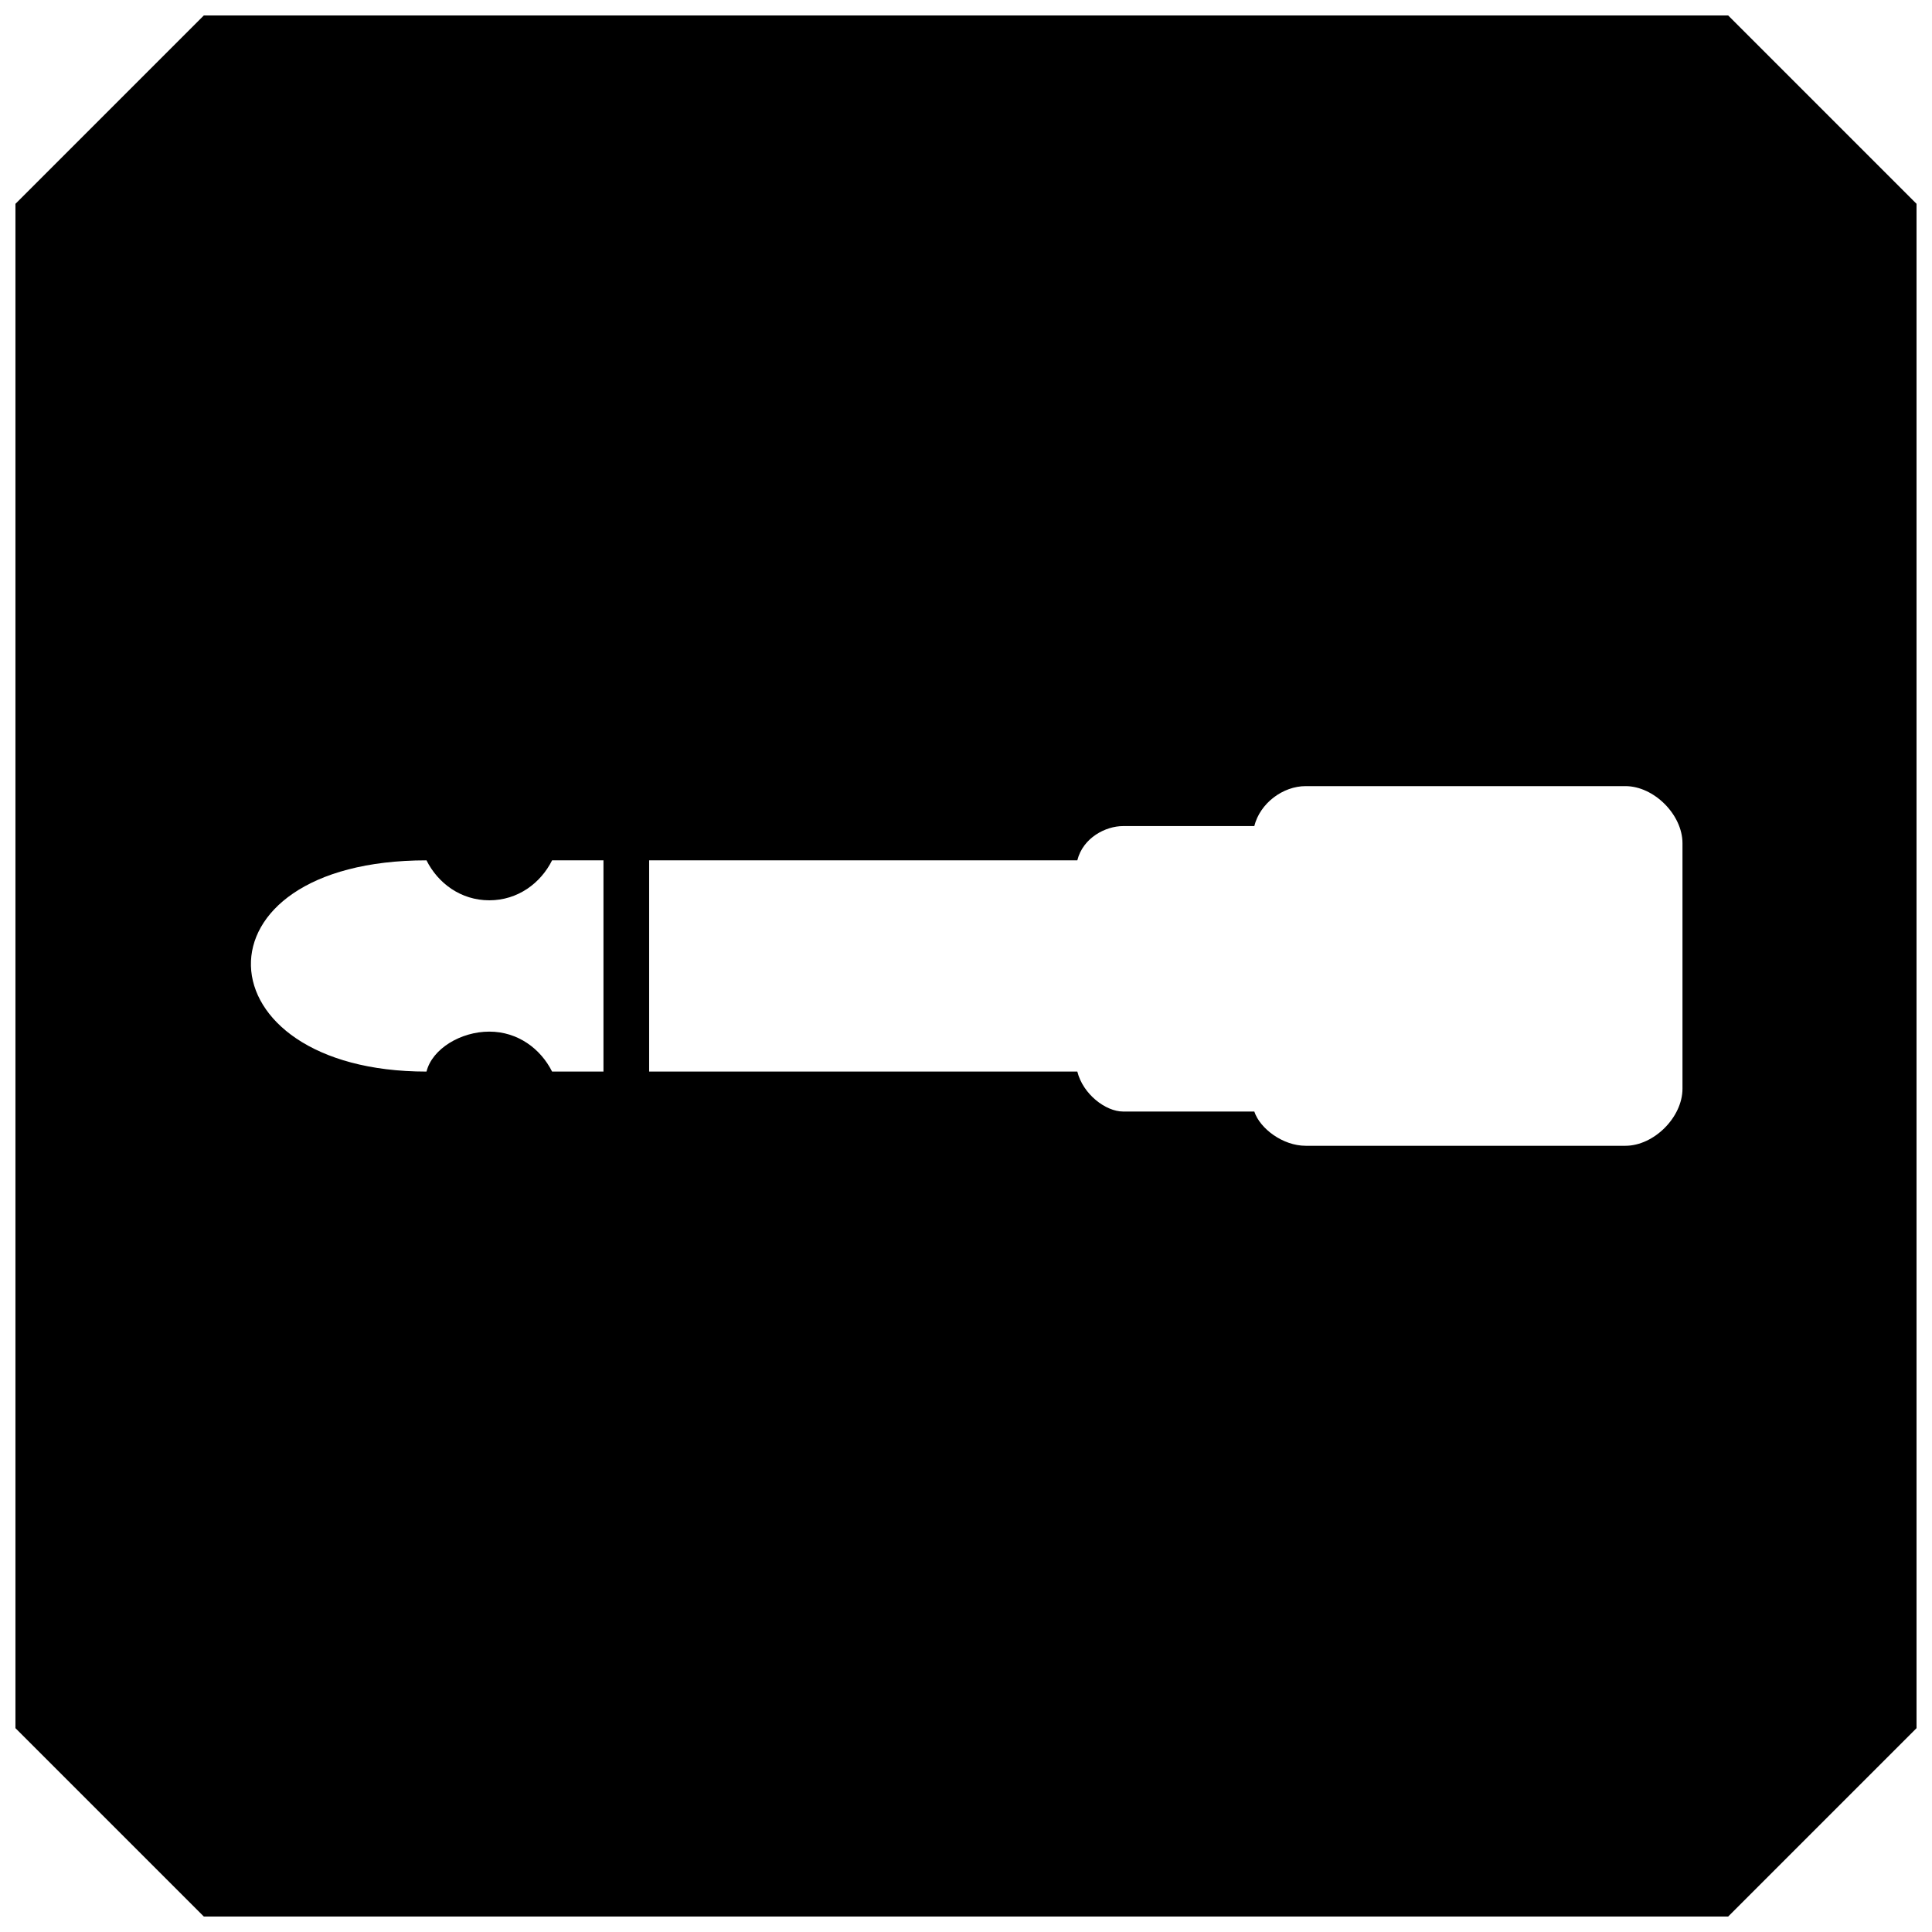 <?xml version="1.0" encoding="UTF-8"?>
<!-- Uploaded to: SVG Repo, www.svgrepo.com, Generator: SVG Repo Mixer Tools -->
<svg width="800px" height="800px" version="1.1" viewBox="144 144 512 512" xmlns="http://www.w3.org/2000/svg">
 <defs>
  <clipPath id="a">
   <path d="m148.09 148.09h503.81v503.81h-503.81z"/>
  </clipPath>
 </defs>
 <g clip-path="url(#a)">
  <path d="m198.02 148.09h403.96l49.926 49.926v403.96l-49.926 49.926h-403.96l-49.926-49.926v-403.96zm118.01 223.91h113.47c1.512-6.051 7.566-9.078 12.105-9.078h34.797c1.512-6.051 7.566-10.59 13.617-10.59h84.727c7.566 0 15.129 7.566 15.129 15.129v65.055c0 7.566-7.566 15.129-15.129 15.129h-84.727c-6.051 0-12.105-4.539-13.617-9.078h-34.797c-4.539 0-10.59-4.539-12.105-10.59h-113.47v-55.98zm-59.004 0c3.027 6.051 9.078 10.59 16.641 10.59 7.566 0 13.617-4.539 16.641-10.59h13.617v55.98h-13.617c-3.027-6.051-9.078-10.59-16.641-10.59-7.566 0-15.129 4.539-16.641 10.59-60.52 0-63.543-55.98 0-55.98z" fill-rule="evenodd"/>
 </g>
</svg>